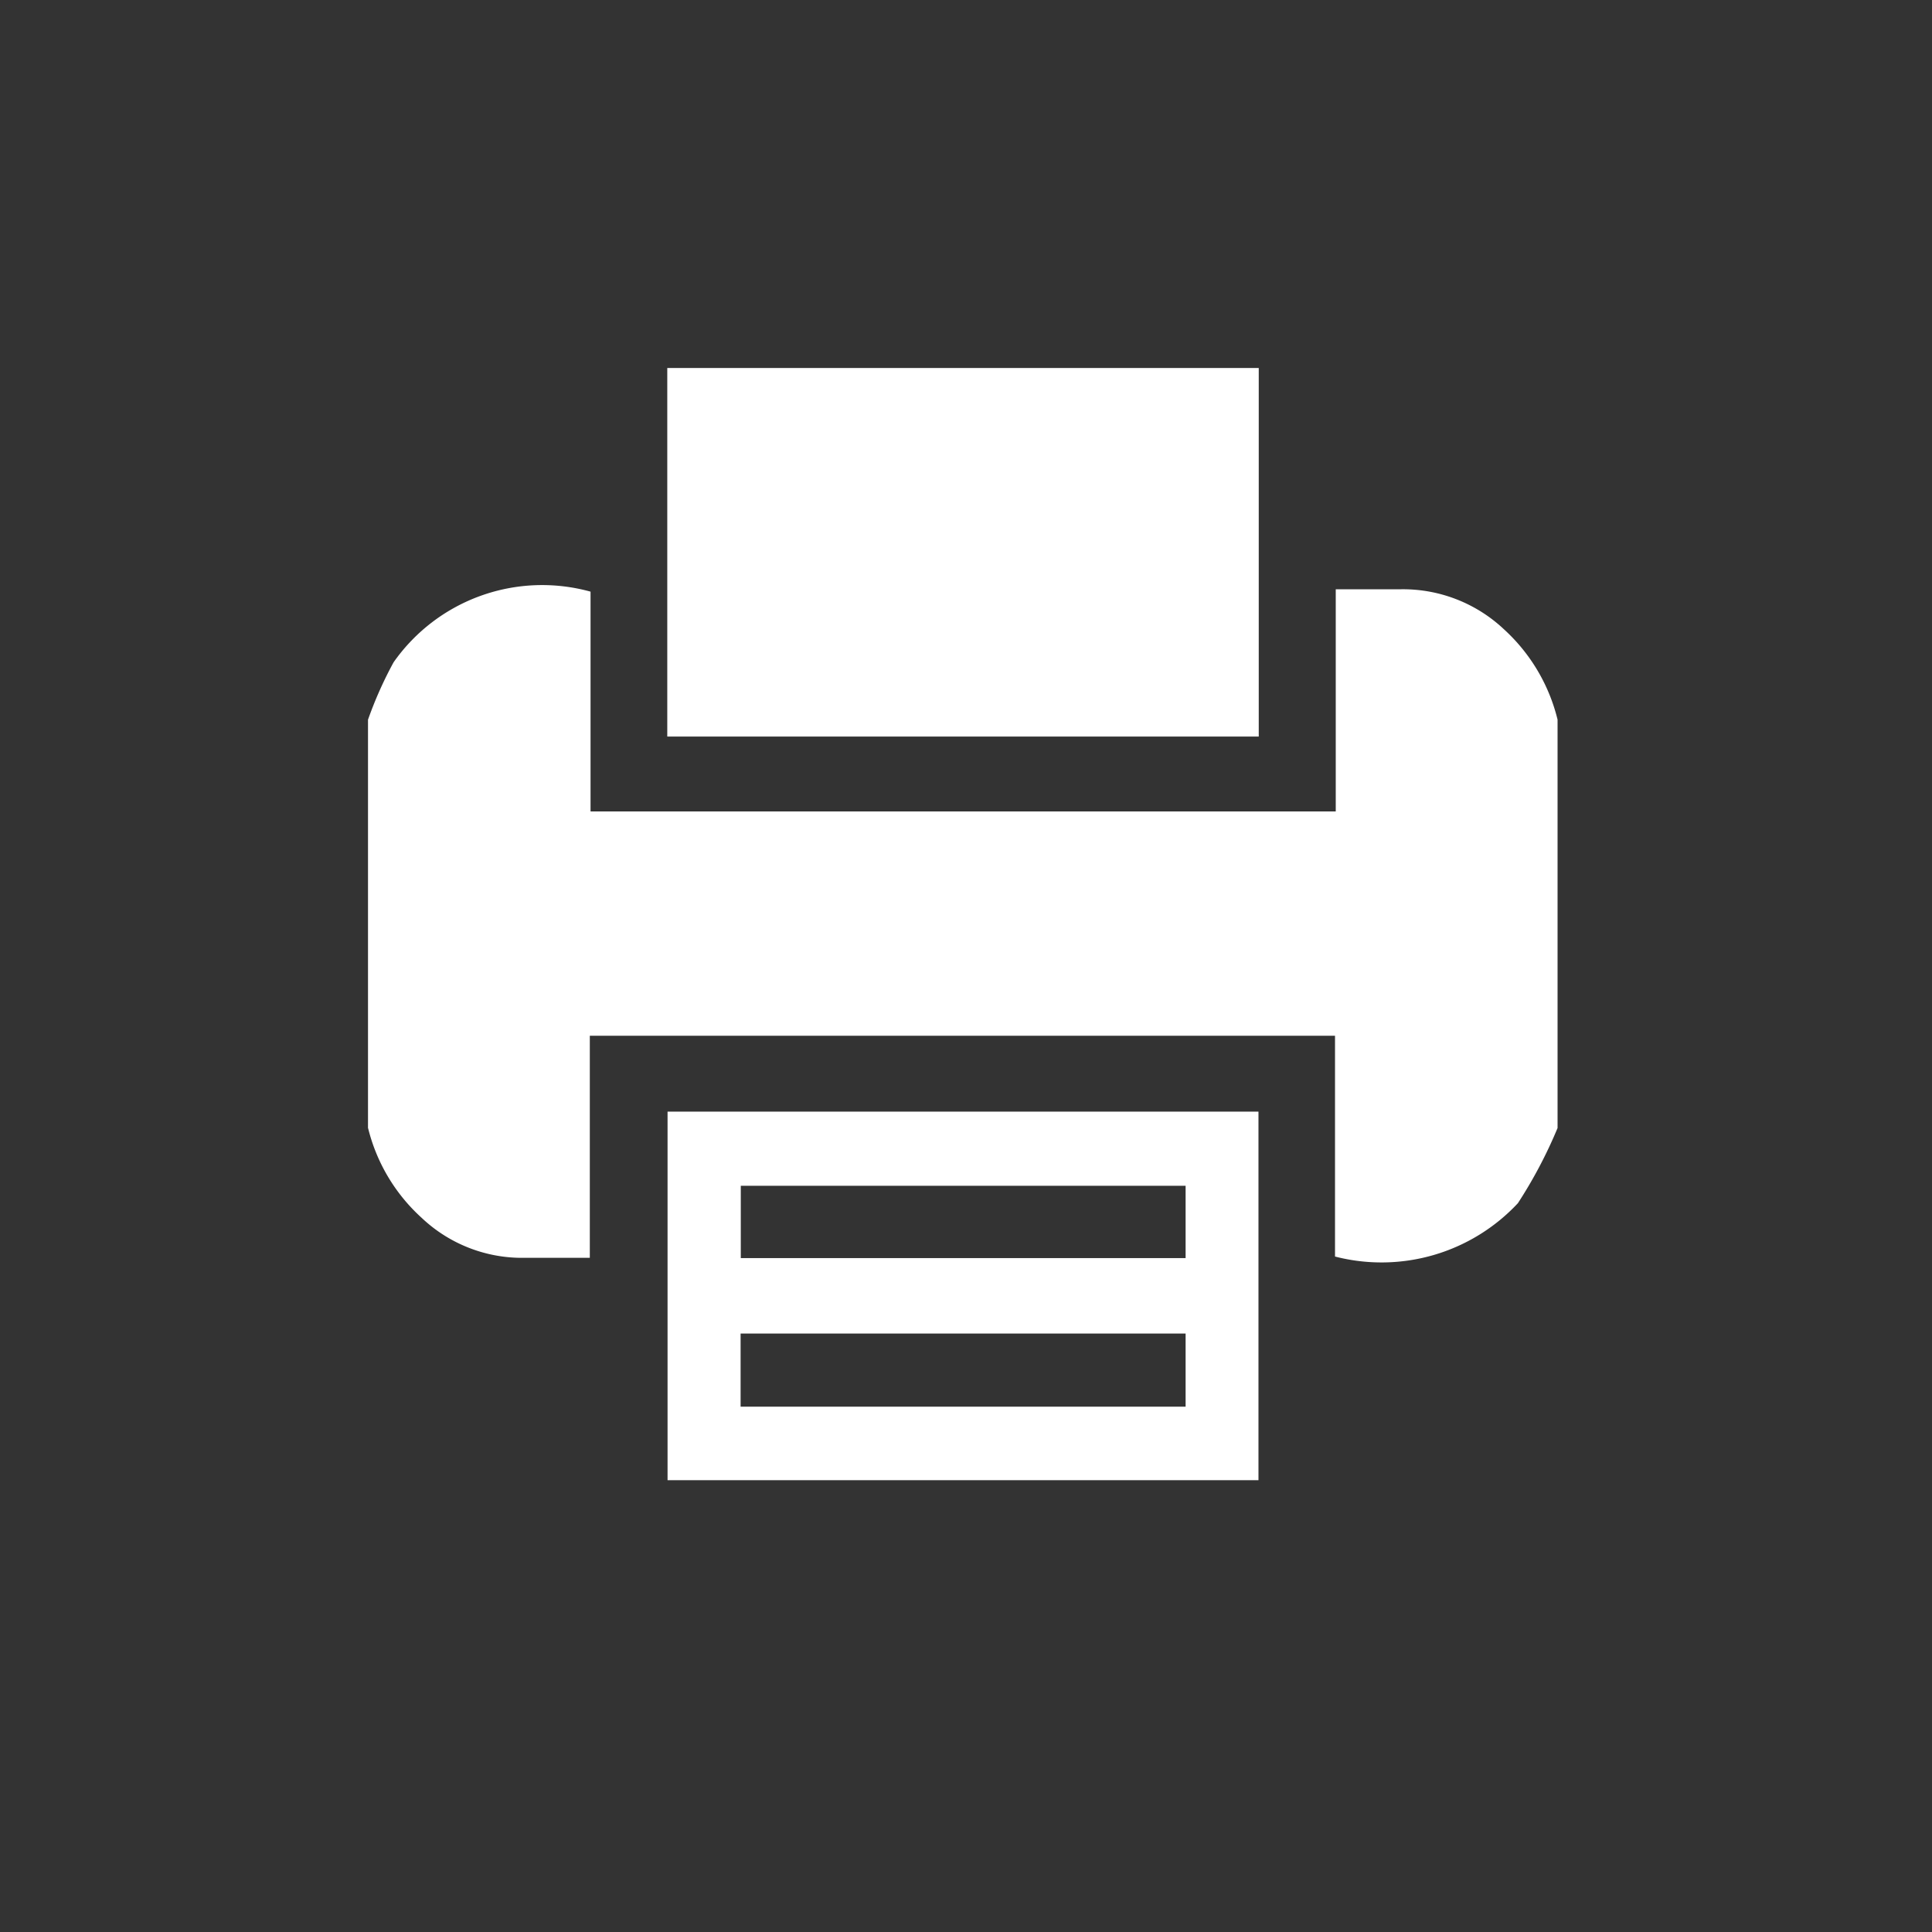 <?xml version="1.0" encoding="UTF-8"?> <svg xmlns="http://www.w3.org/2000/svg" xmlns:xlink="http://www.w3.org/1999/xlink" width="21" height="21" viewBox="0 0 21 21"><rect x="0" y="0" width="21" height="21" fill="#333333" stroke="none"/><defs><clipPath id="clip-path"><rect id="Rectangle_76" data-name="Rectangle 76" width="21" height="21" transform="translate(873 4781)" fill="#fff" opacity="0.407"></rect></clipPath></defs><g id="Mask_Group_8" data-name="Mask Group 8" transform="translate(-873 -4781)" clip-path="url(#clip-path)"><g id="icon_fax" transform="translate(877 4785)"><path id="Path_289" data-name="Path 289" d="M539.76,4282.315v-4.439a4.265,4.265,0,0,1,.278-.624,1.973,1.973,0,0,1,2.141-.768v2.389h8.1v-2.415c.256,0,.485,0,.713,0a1.6,1.6,0,0,1,1.113.433,1.956,1.956,0,0,1,.585.984v4.439a5.041,5.041,0,0,1-.431.817,2.027,2.027,0,0,1-1.988.58v-2.4h-8.1v2.414c-.256,0-.485,0-.714,0a1.586,1.586,0,0,1-1.112-.433,1.942,1.942,0,0,1-.586-.985" transform="translate(-539.76 -4274.053)" fill="#fff"></path><path id="Path_290" data-name="Path 290" d="M550.806,4288.53h-6.423v-4.006h6.423Zm-.792-3.2h-4.835v.786h4.835Zm0,1.606h-4.837v.795h4.837Z" transform="translate(-541.127 -4276.441)" fill="#fff"></path><rect id="Rectangle_27" data-name="Rectangle 27" width="6.429" height="4.006" transform="translate(3.253)" fill="#fff"></rect></g></g></svg> 